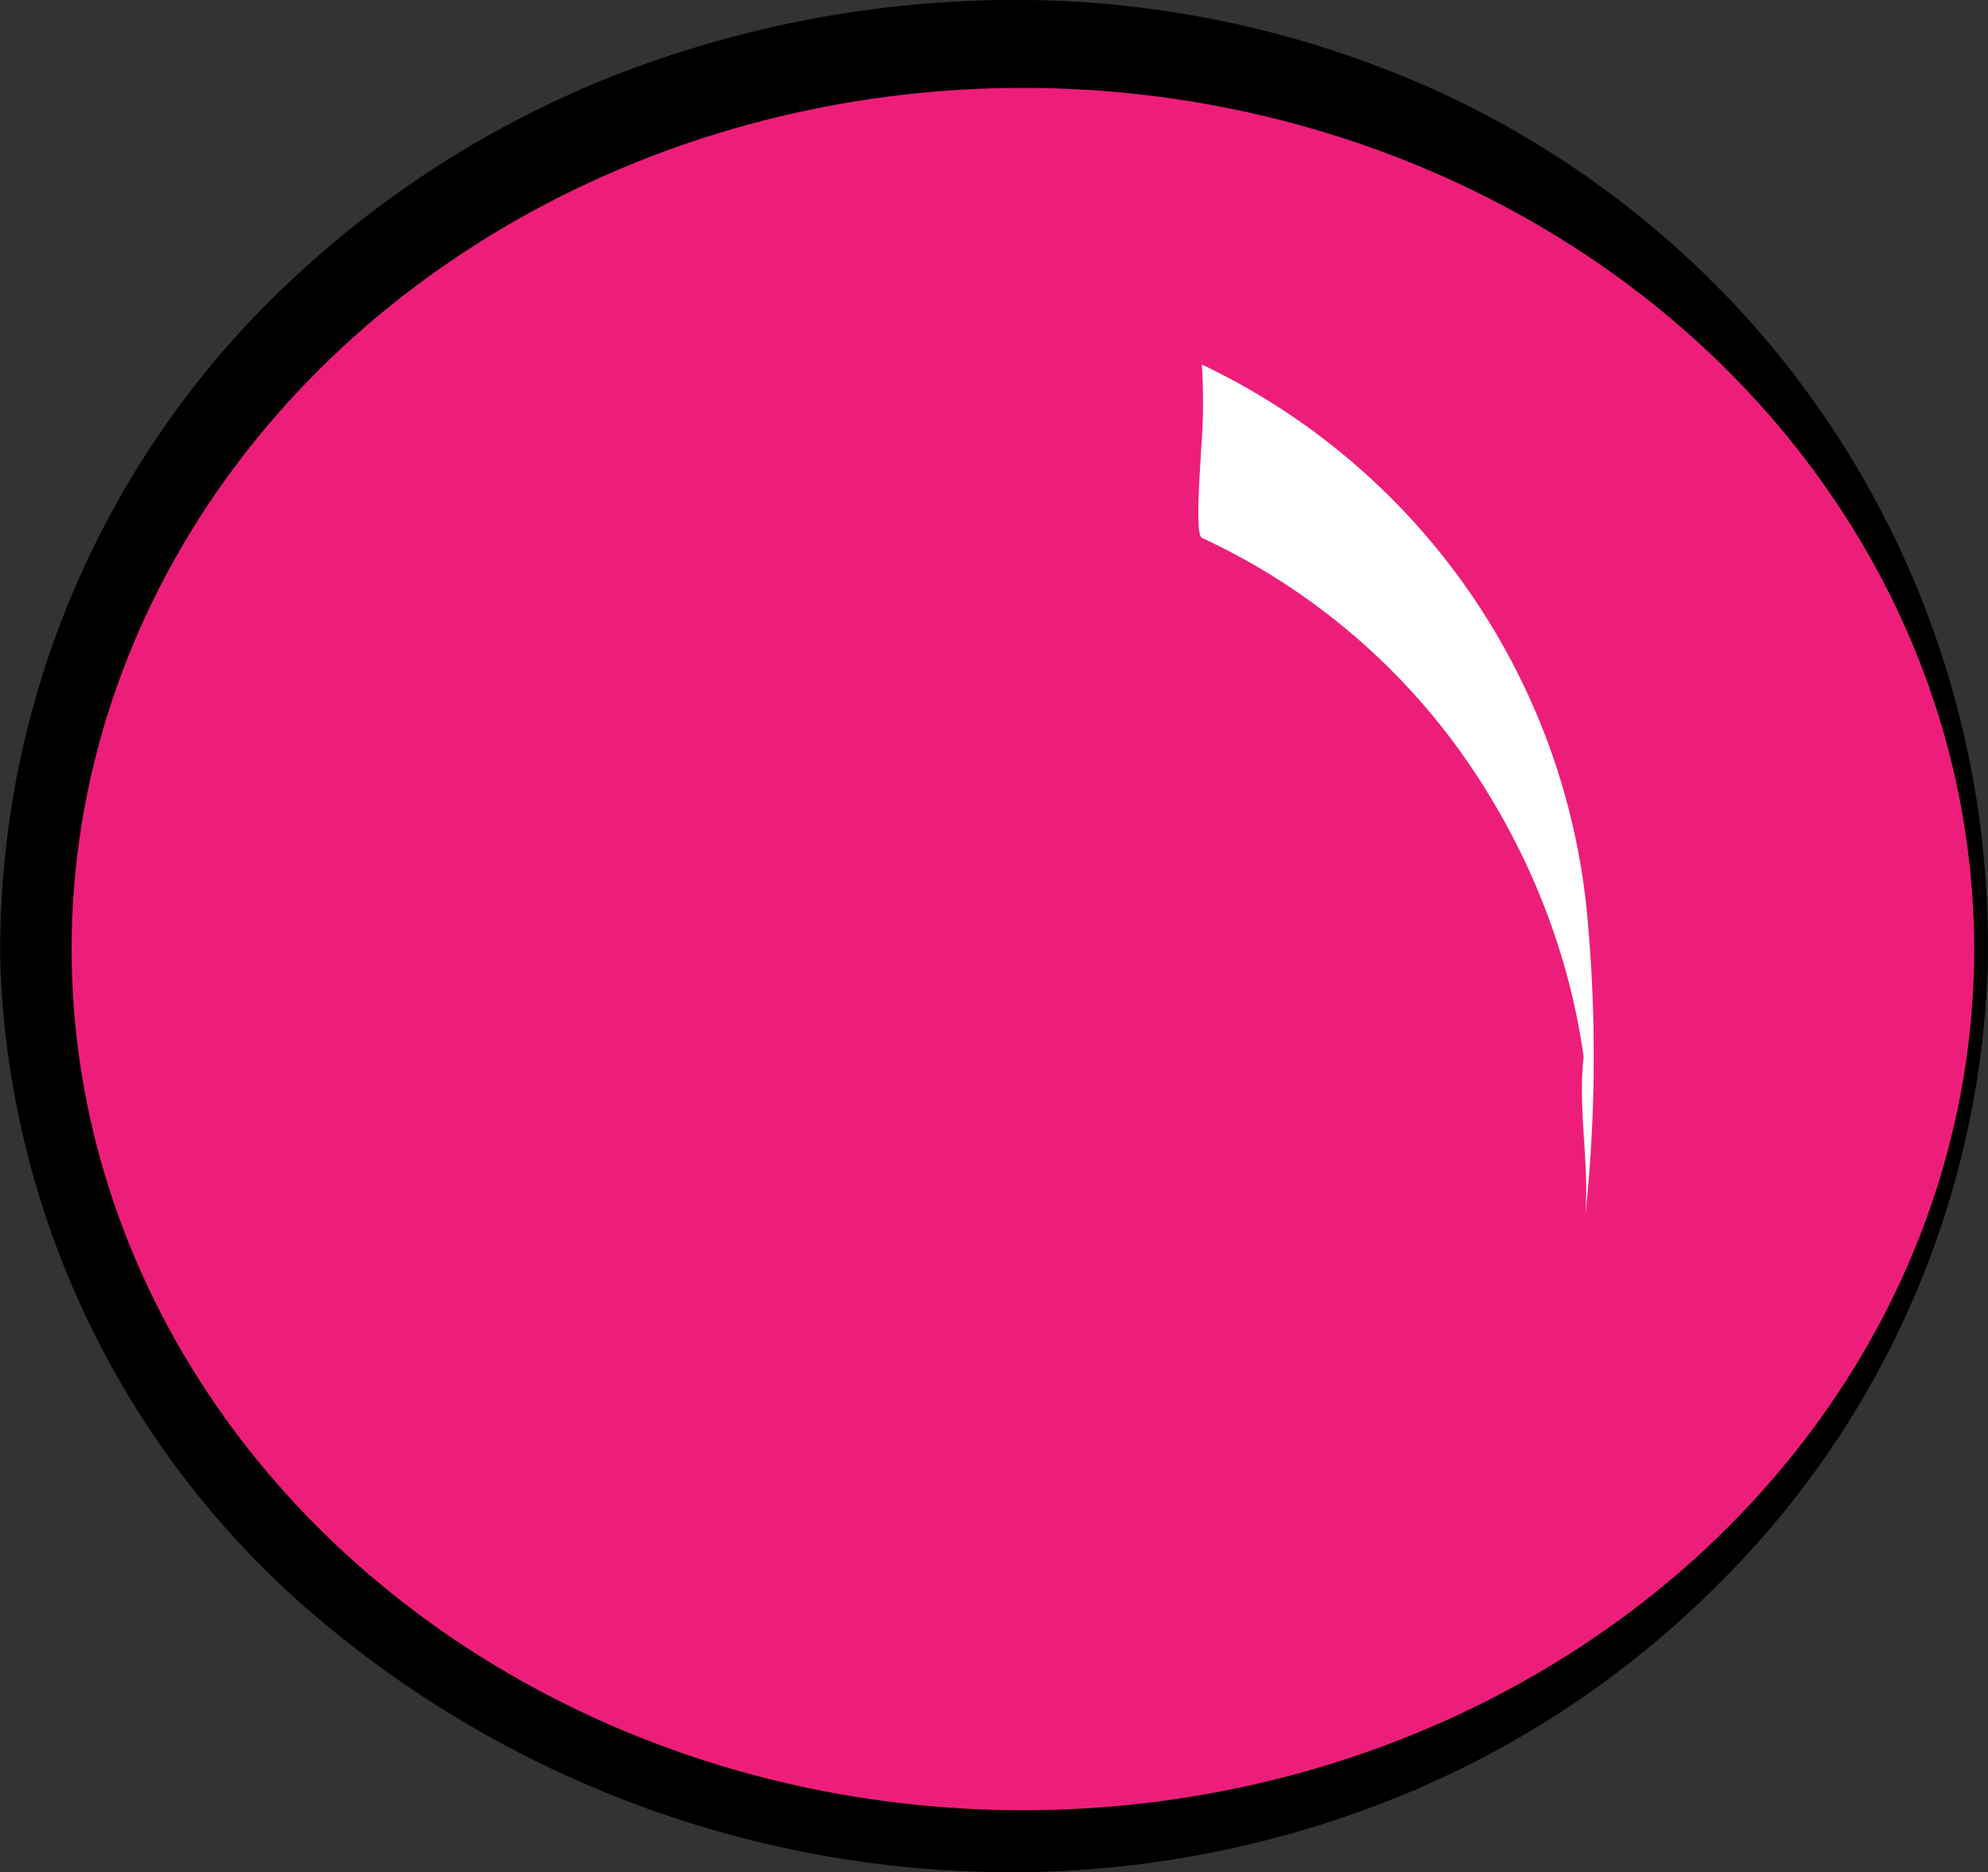 <?xml version="1.0" encoding="UTF-8"?> <svg xmlns="http://www.w3.org/2000/svg" viewBox="0 0 57.345 54"><rect x="0" y="0" width="57.345" height="54" fill="#333333" stroke="none"/> <defs> <style>.cls-1{fill:#ed1e79;}.cls-2{fill:#fff;}</style> </defs> <title>дочка-жвачка</title> <g id="Слой_2" data-name="Слой 2"> <g id="BubleGum"> <g id="Жвачка"> <path d="M57.337,27.869a26.251,26.251,0,0,1-7.7,17.756A27.842,27.842,0,0,1,40.881,51.6a29.748,29.748,0,0,1-10.859,2.391A30.969,30.969,0,0,1,9.211,46.708a25.869,25.869,0,0,1-9.2-18.839A26.426,26.426,0,0,1,8.286,8.192,29.319,29.319,0,0,1,18.183,2,31.887,31.887,0,0,1,30.022.006,29.491,29.491,0,0,1,41.554,2.669,27.469,27.469,0,0,1,50.52,9.312,27.063,27.063,0,0,1,57.337,27.869Zm-.769,0a19.2,19.2,0,0,0-2.543-9,21.929,21.929,0,0,0-6.415-6.921A29.3,29.3,0,0,0,30.022,6.972a26.981,26.981,0,0,0-16.35,6.1,21.289,21.289,0,0,0-5.378,6.654,19.879,19.879,0,0,0-2.125,8.147,20.778,20.778,0,0,0,6.578,15.638,26,26,0,0,0,17.275,7A28.306,28.306,0,0,0,48.494,44.59a22.226,22.226,0,0,0,6.059-7.523c.3-.737.637-1.465.91-2.212.213-.762.486-1.514.649-2.287.116-.782.255-1.56.354-2.341Z"></path> <ellipse class="cls-1" cx="29.506" cy="27.375" rx="27.44" ry="24.84"></ellipse> <path class="cls-2" d="M34.668,15.514a19.029,19.029,0,0,1,8.29,7.426,20.09,20.09,0,0,1,2.2,5.041,19.114,19.114,0,0,1,.558,2.764c.029.233.055.466.075.7l.033.474q.054,1.274.014-1.424c0-3.5-.031-.969-.144-.106-.215,1.643.214,3.368,0,5a43.617,43.617,0,0,0,.122-8.618A19.613,19.613,0,0,0,34.668,10.514a17.019,17.019,0,0,1-.025,2.5c0,.259-.189,2.4.025,2.5Z"></path> </g> </g> </g> </svg> 